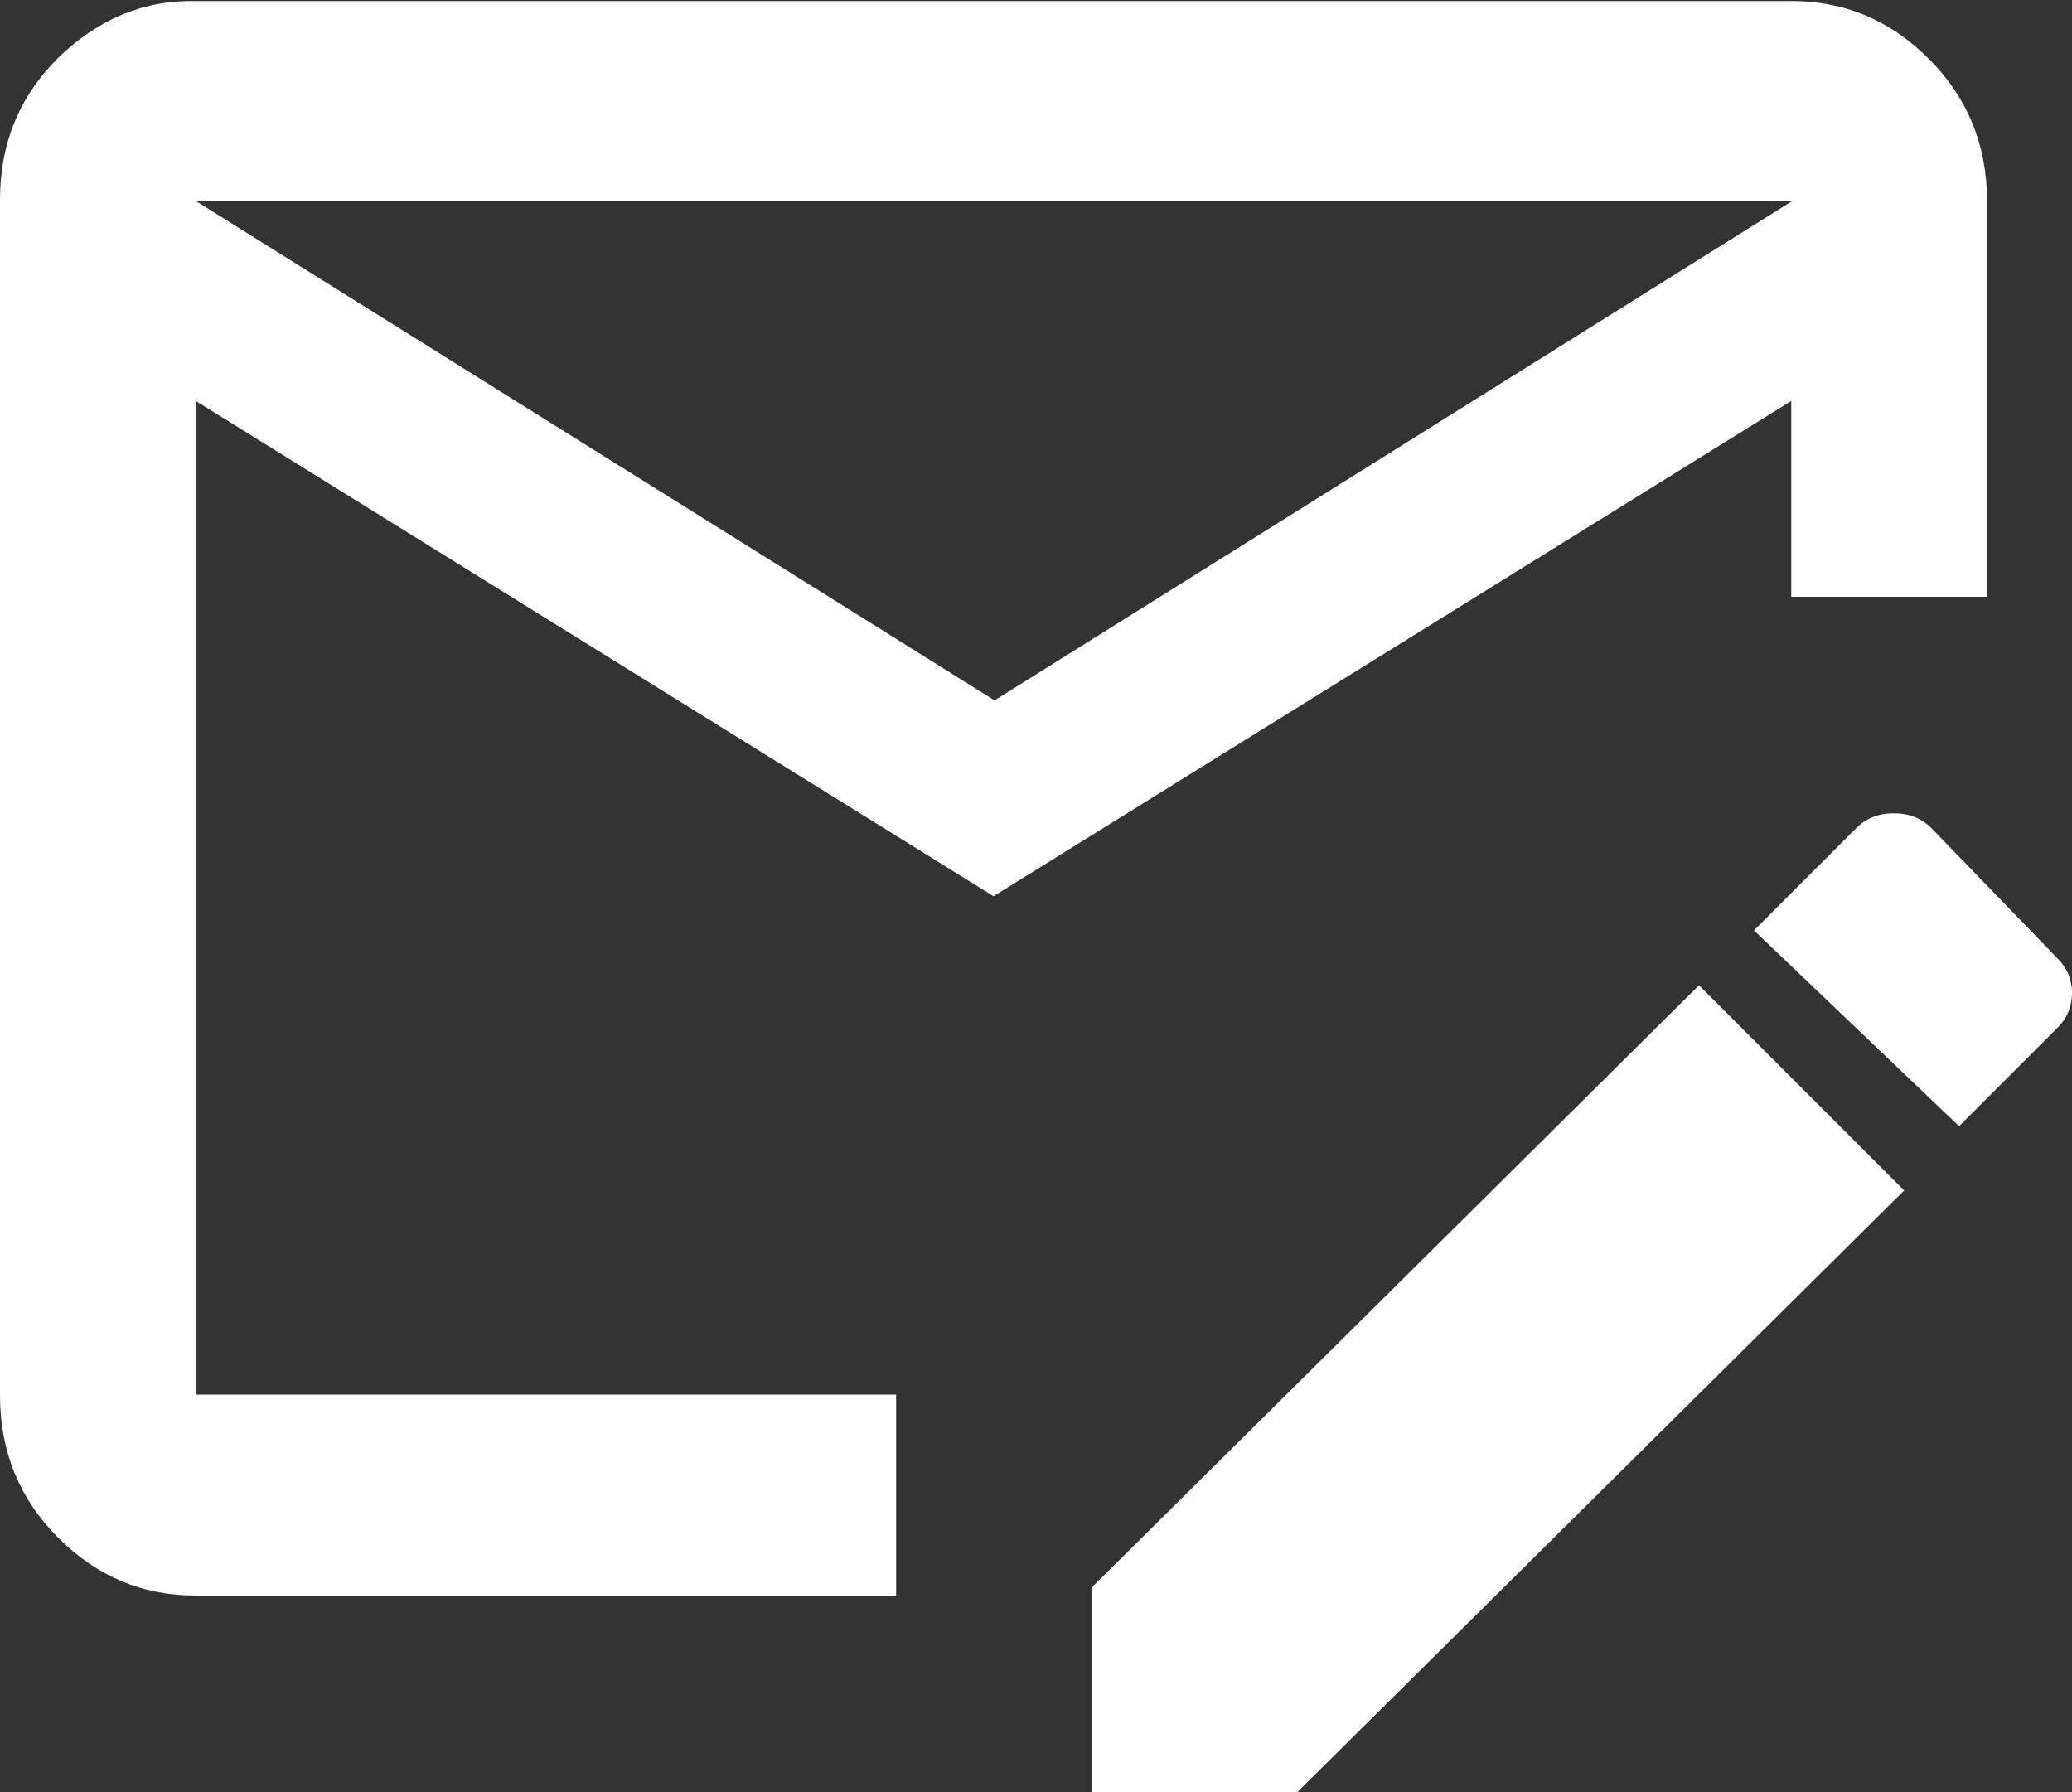 <?xml version="1.0" encoding="UTF-8"?>
<svg id="uuid-07780bac-99ad-4d6d-aceb-64cfc3c3ae6e" data-name="Layer 1" xmlns="http://www.w3.org/2000/svg" width="20" height="17.3" viewBox="0 0 20 17.3">
  <rect x="0" y="0" width="20" height="17.3" fill="#333333" stroke="none"/>
  <path d="M9.59,8.65l7.7-4.78v1.89h1.89V1.94c0-.54-.19-1-.56-1.37-.38-.38-.82-.56-1.33-.56H1.89C1.38,0,.94,.19,.56,.56c-.38,.38-.56,.83-.56,1.37V13.47c0,.54,.19,1,.56,1.37,.38,.38,.82,.56,1.33,.56h6.76v-1.94H1.89V3.87l7.7,4.78ZM17.3,1.94l-7.7,4.82L1.89,1.94h15.41Zm-.9,7.57l1.98,1.98-5.86,5.81h-1.98v-1.98l5.86-5.81Zm3.6,.07c0,.14-.05,.25-.14,.34l-.95,.95-1.98-1.89,.99-.99c.09-.09,.21-.14,.36-.14s.27,.05,.36,.14l1.22,1.26c.09,.09,.14,.2,.14,.34Z" style="fill: #fff;"/>
</svg>